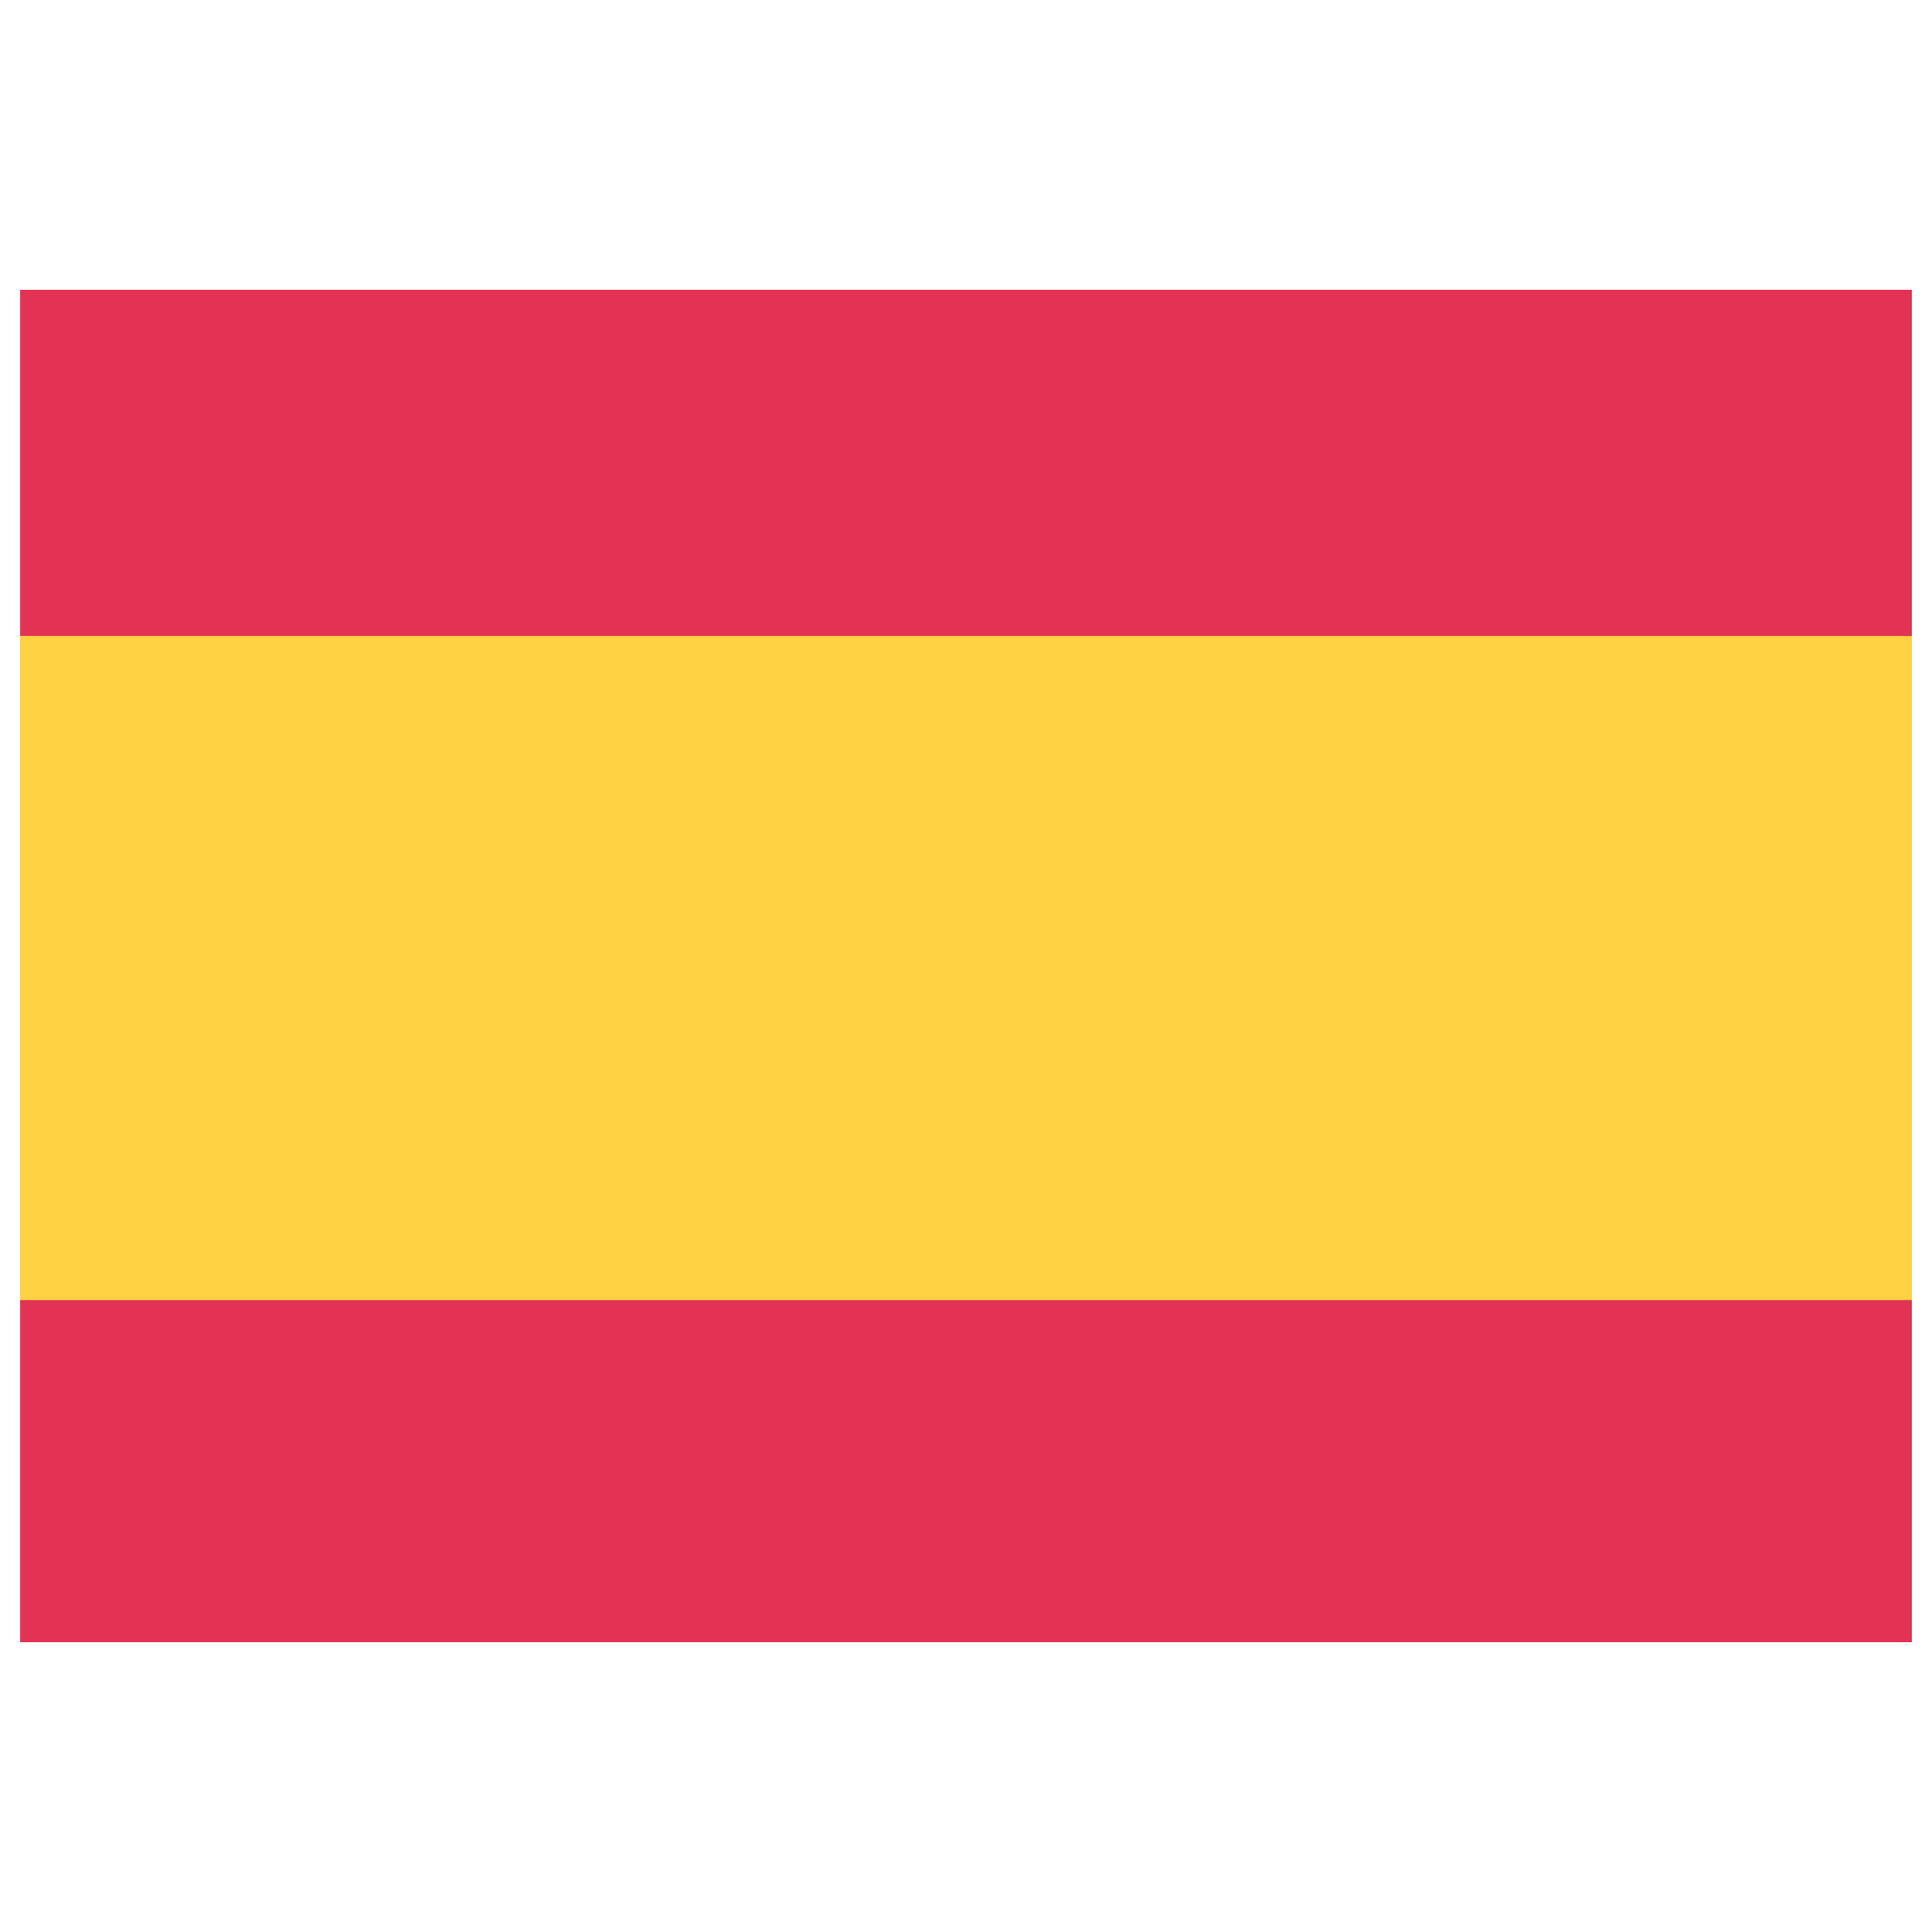 <?xml version="1.0" encoding="UTF-8"?>
<svg id="Layer_1" data-name="Layer 1" xmlns="http://www.w3.org/2000/svg" version="1.1" viewBox="0 0 48 48">
  <defs>
    <style>
      .cls-1 {
        fill: #e23354;
      }

      .cls-1, .cls-2 {
        stroke-width: 0px;
      }

      .cls-2 {
        fill: #ffd243;
      }
    </style>
  </defs>
  <path class="cls-1" d="M.5,7.2h47v33.6H.5V7.2Z"/>
  <path class="cls-2" d="M.5,15.8h47v16.5H.5V15.8Z"/>
</svg>